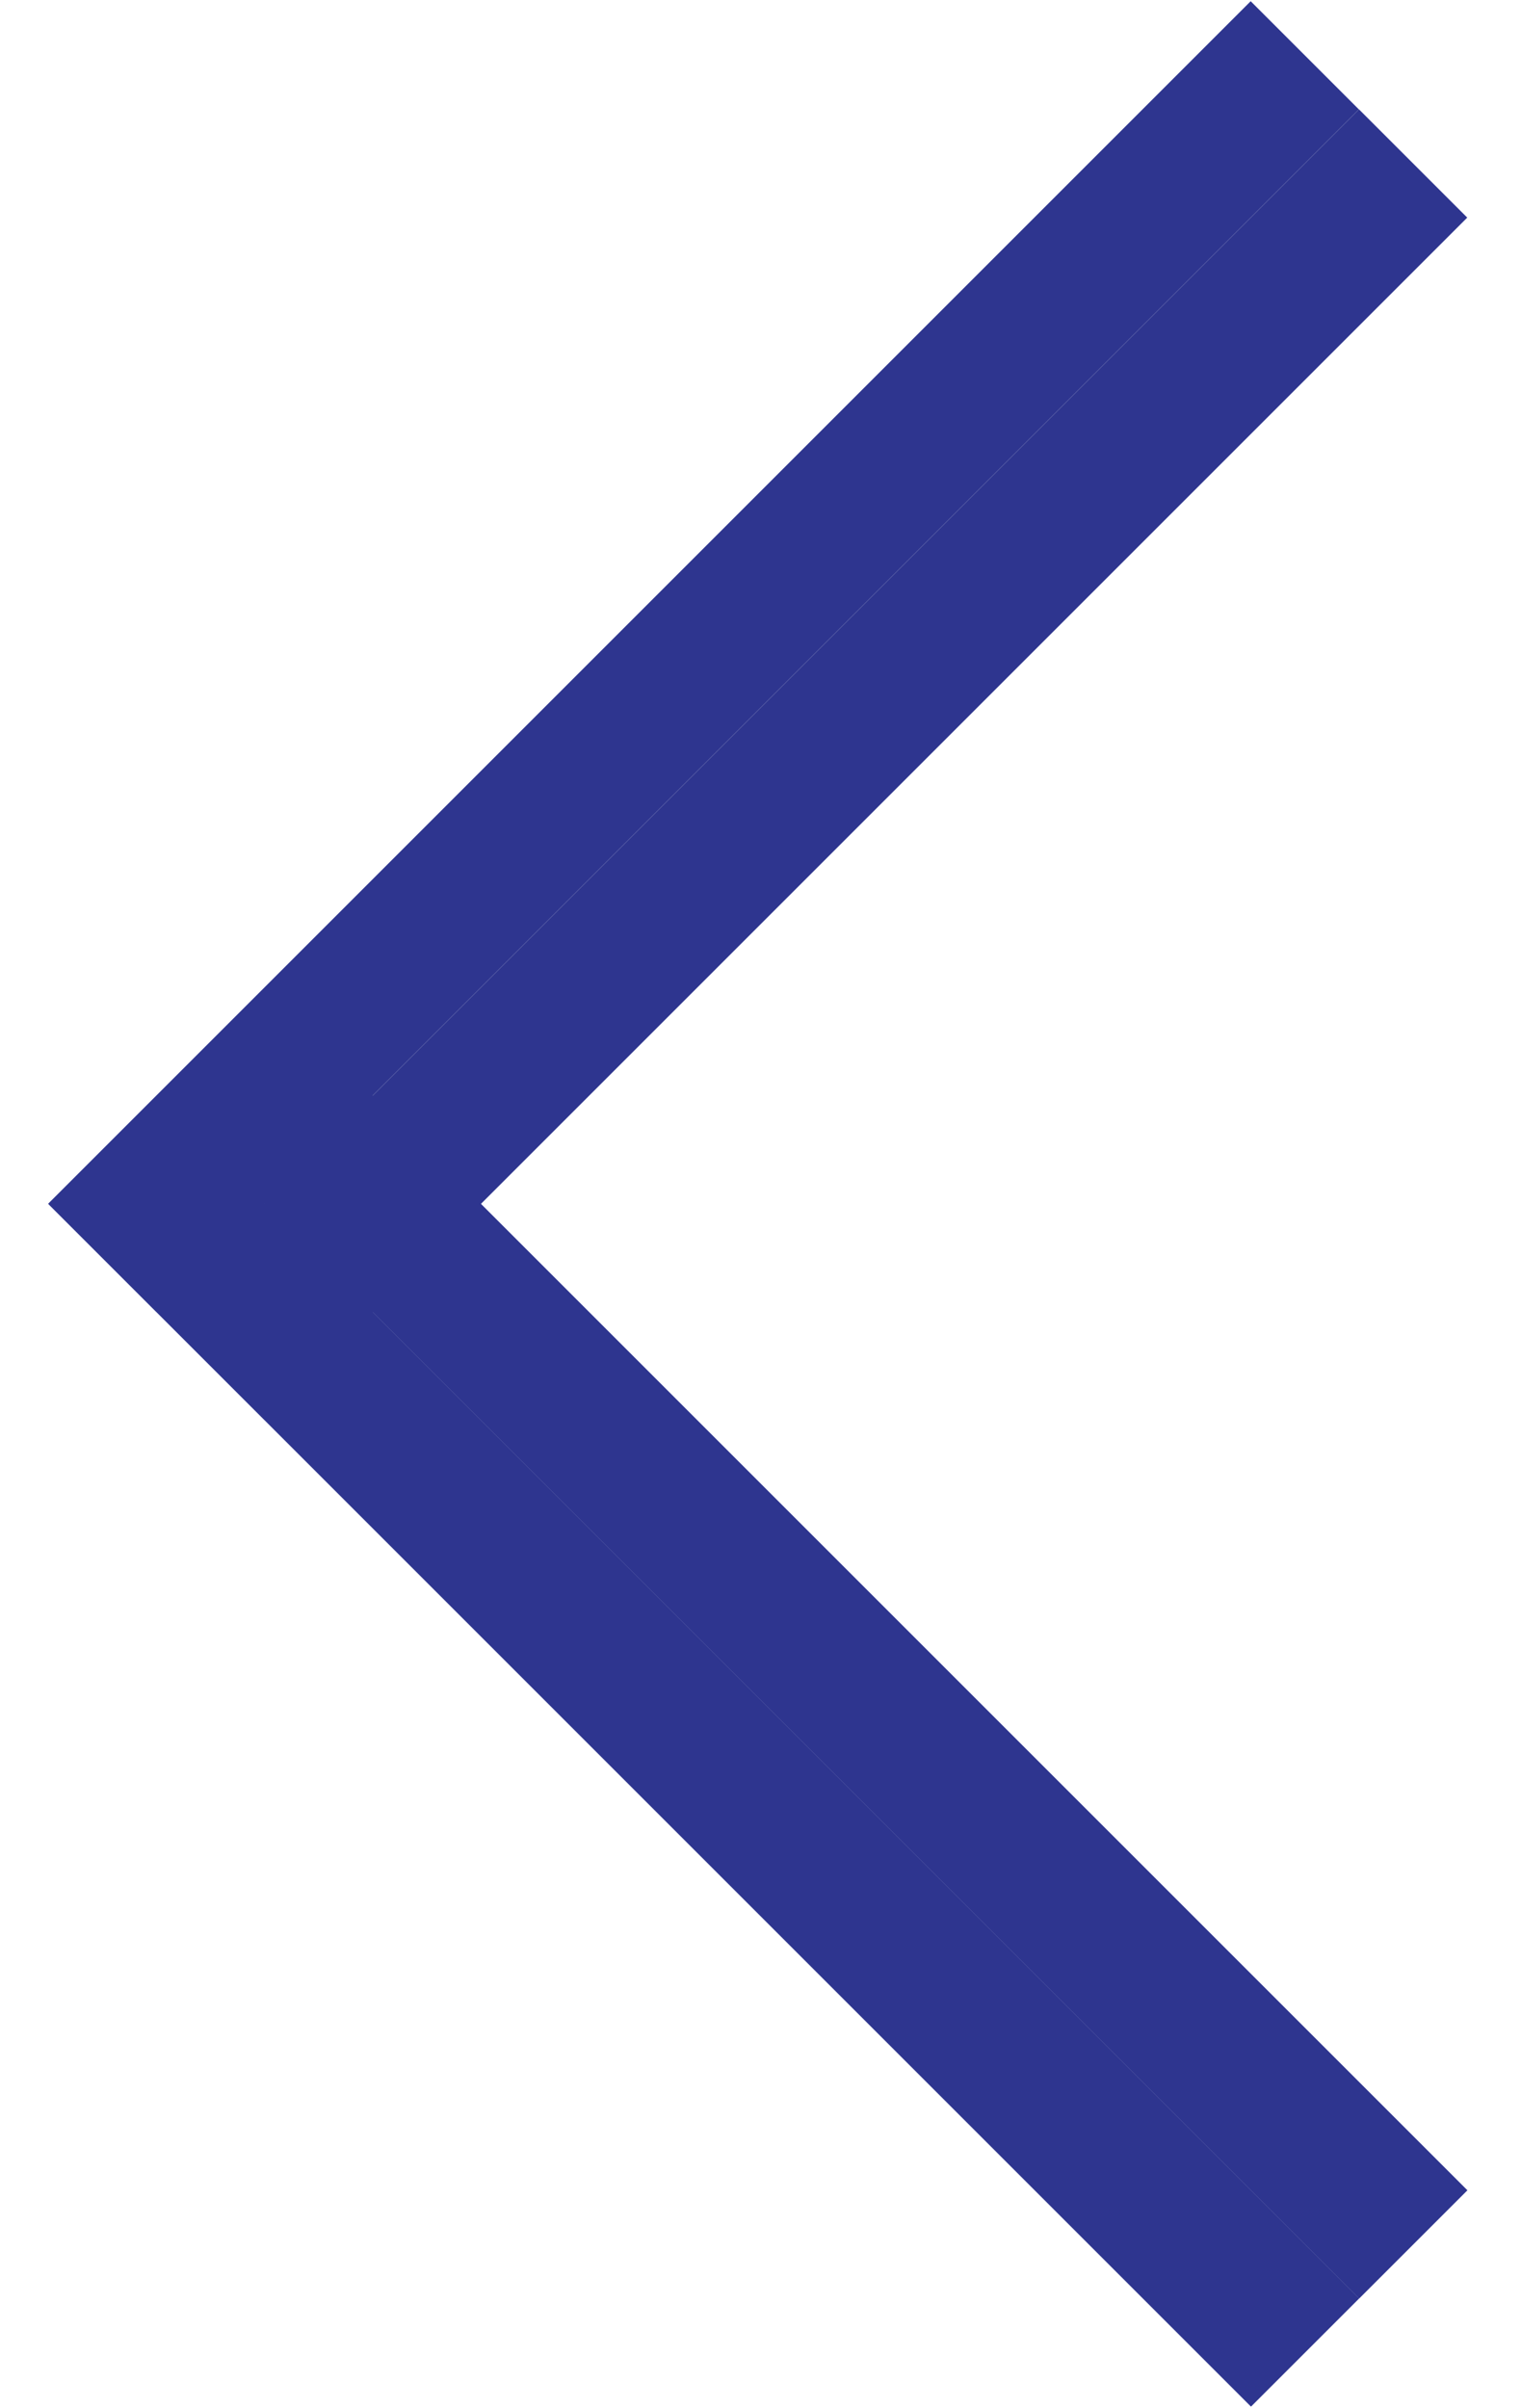 <?xml version="1.0" encoding="utf-8"?>
<!-- Generator: Adobe Illustrator 16.0.0, SVG Export Plug-In . SVG Version: 6.00 Build 0)  -->
<!DOCTYPE svg PUBLIC "-//W3C//DTD SVG 1.1//EN" "http://www.w3.org/Graphics/SVG/1.1/DTD/svg11.dtd">
<svg version="1.1" id="Layer_1" xmlns="http://www.w3.org/2000/svg" xmlns:xlink="http://www.w3.org/1999/xlink" x="0px" y="0px"
	 width="31.584px" height="50px" viewBox="0 0 31.584 50" enable-background="new 0 0 31.584 50" xml:space="preserve">
<g>
	
		<rect x="13.022" y="-4.023" transform="matrix(0.707 0.707 -0.707 0.707 13.92 -6.337)" fill="#2E358F" width="3.178" height="35.319"/>
	
		<rect x="15.269" y="-1.775" transform="matrix(0.707 0.707 -0.707 0.707 16.17 -7.269)" fill="#2E358F" width="3.179" height="35.318"/>
	
		<rect x="13.022" y="18.704" transform="matrix(-0.707 0.707 -0.707 -0.707 50.655 51.745)" fill="#2E358F" width="3.179" height="35.319"/>
	
		<rect x="15.269" y="16.456" transform="matrix(-0.707 0.707 -0.707 -0.707 52.901 46.322)" fill="#2E358F" width="3.179" height="35.318"/>
</g>
</svg>
